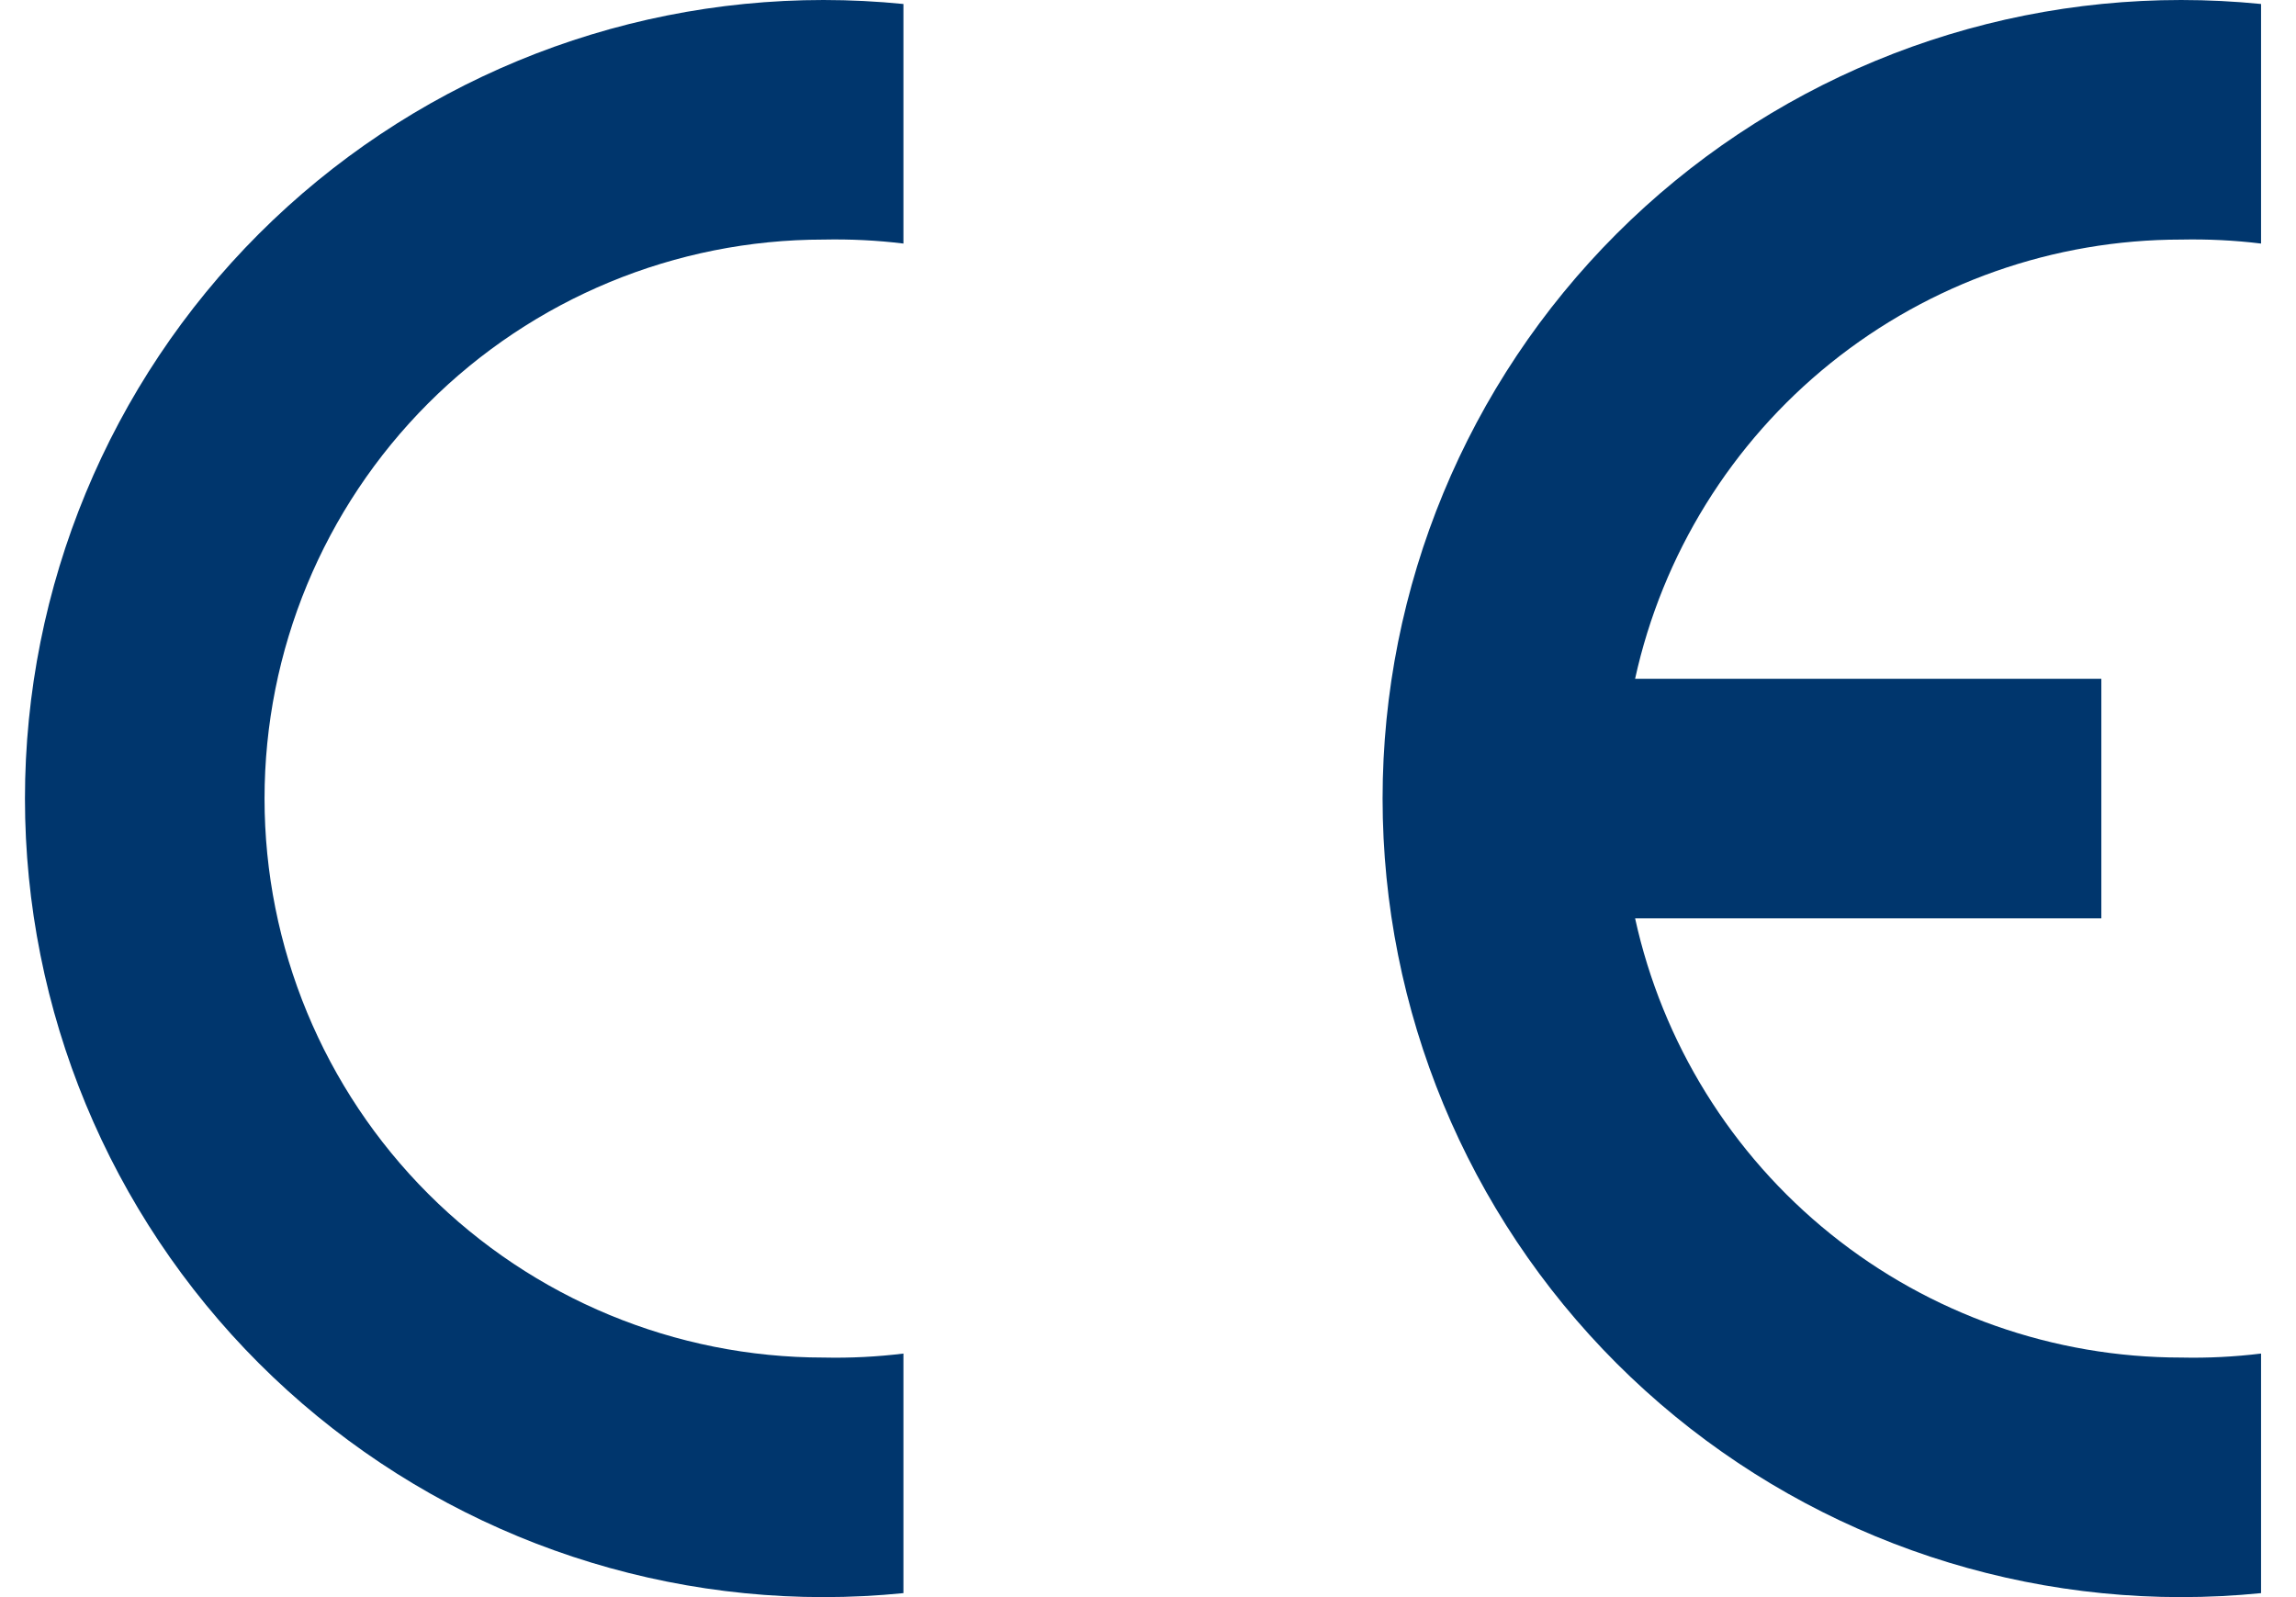 <?xml version="1.0" encoding="UTF-8"?> <svg xmlns="http://www.w3.org/2000/svg" width="46" height="32" viewBox="0 0 46 32" fill="none"><g clip-path="url(#clip0_2025_6753)"><path fill-rule="evenodd" clip-rule="evenodd" d="M18.1 31.92C17.568 31.973 17.034 32 16.5 32C12.257 32 8.187 30.314 5.186 27.314C2.186 24.313 0.5 20.244 0.5 16C0.5 11.757 2.186 7.687 5.186 4.686C8.187 1.686 12.257 0 16.5 0C17.034 -1.53829e-08 17.568 0.027 18.1 0.08V4.88C17.569 4.815 17.035 4.789 16.5 4.8C13.53 4.8 10.681 5.98 8.58 8.08C6.48 10.181 5.3 13.03 5.3 16C5.3 18.97 6.48 21.819 8.58 23.92C10.681 26.02 13.53 27.2 16.5 27.2C17.035 27.212 17.569 27.185 18.1 27.12V31.92Z" fill="#00366D"></path><path fill-rule="evenodd" clip-rule="evenodd" d="M45.3 31.92C44.768 31.973 44.234 32 43.7 32C39.456 32 35.387 30.314 32.386 27.314C29.386 24.313 27.7 20.244 27.7 16C27.7 11.757 29.386 7.687 32.386 4.686C35.387 1.686 39.456 0 43.7 0C44.234 -1.53829e-08 44.768 0.027 45.3 0.08V4.88C44.769 4.815 44.234 4.789 43.7 4.8C41.146 4.8 38.669 5.672 36.679 7.273C34.69 8.873 33.306 11.106 32.759 13.6H42.1V18.4H32.759C33.306 20.894 34.69 23.127 36.679 24.727C38.669 26.328 41.146 27.2 43.7 27.2C44.234 27.212 44.769 27.185 45.3 27.12V31.92Z" fill="#00366D"></path></g><defs><clipPath id="clip0_2025_6753"><rect width="44.8" height="32" fill="white" transform="translate(0.5)"></rect></clipPath></defs></svg> 